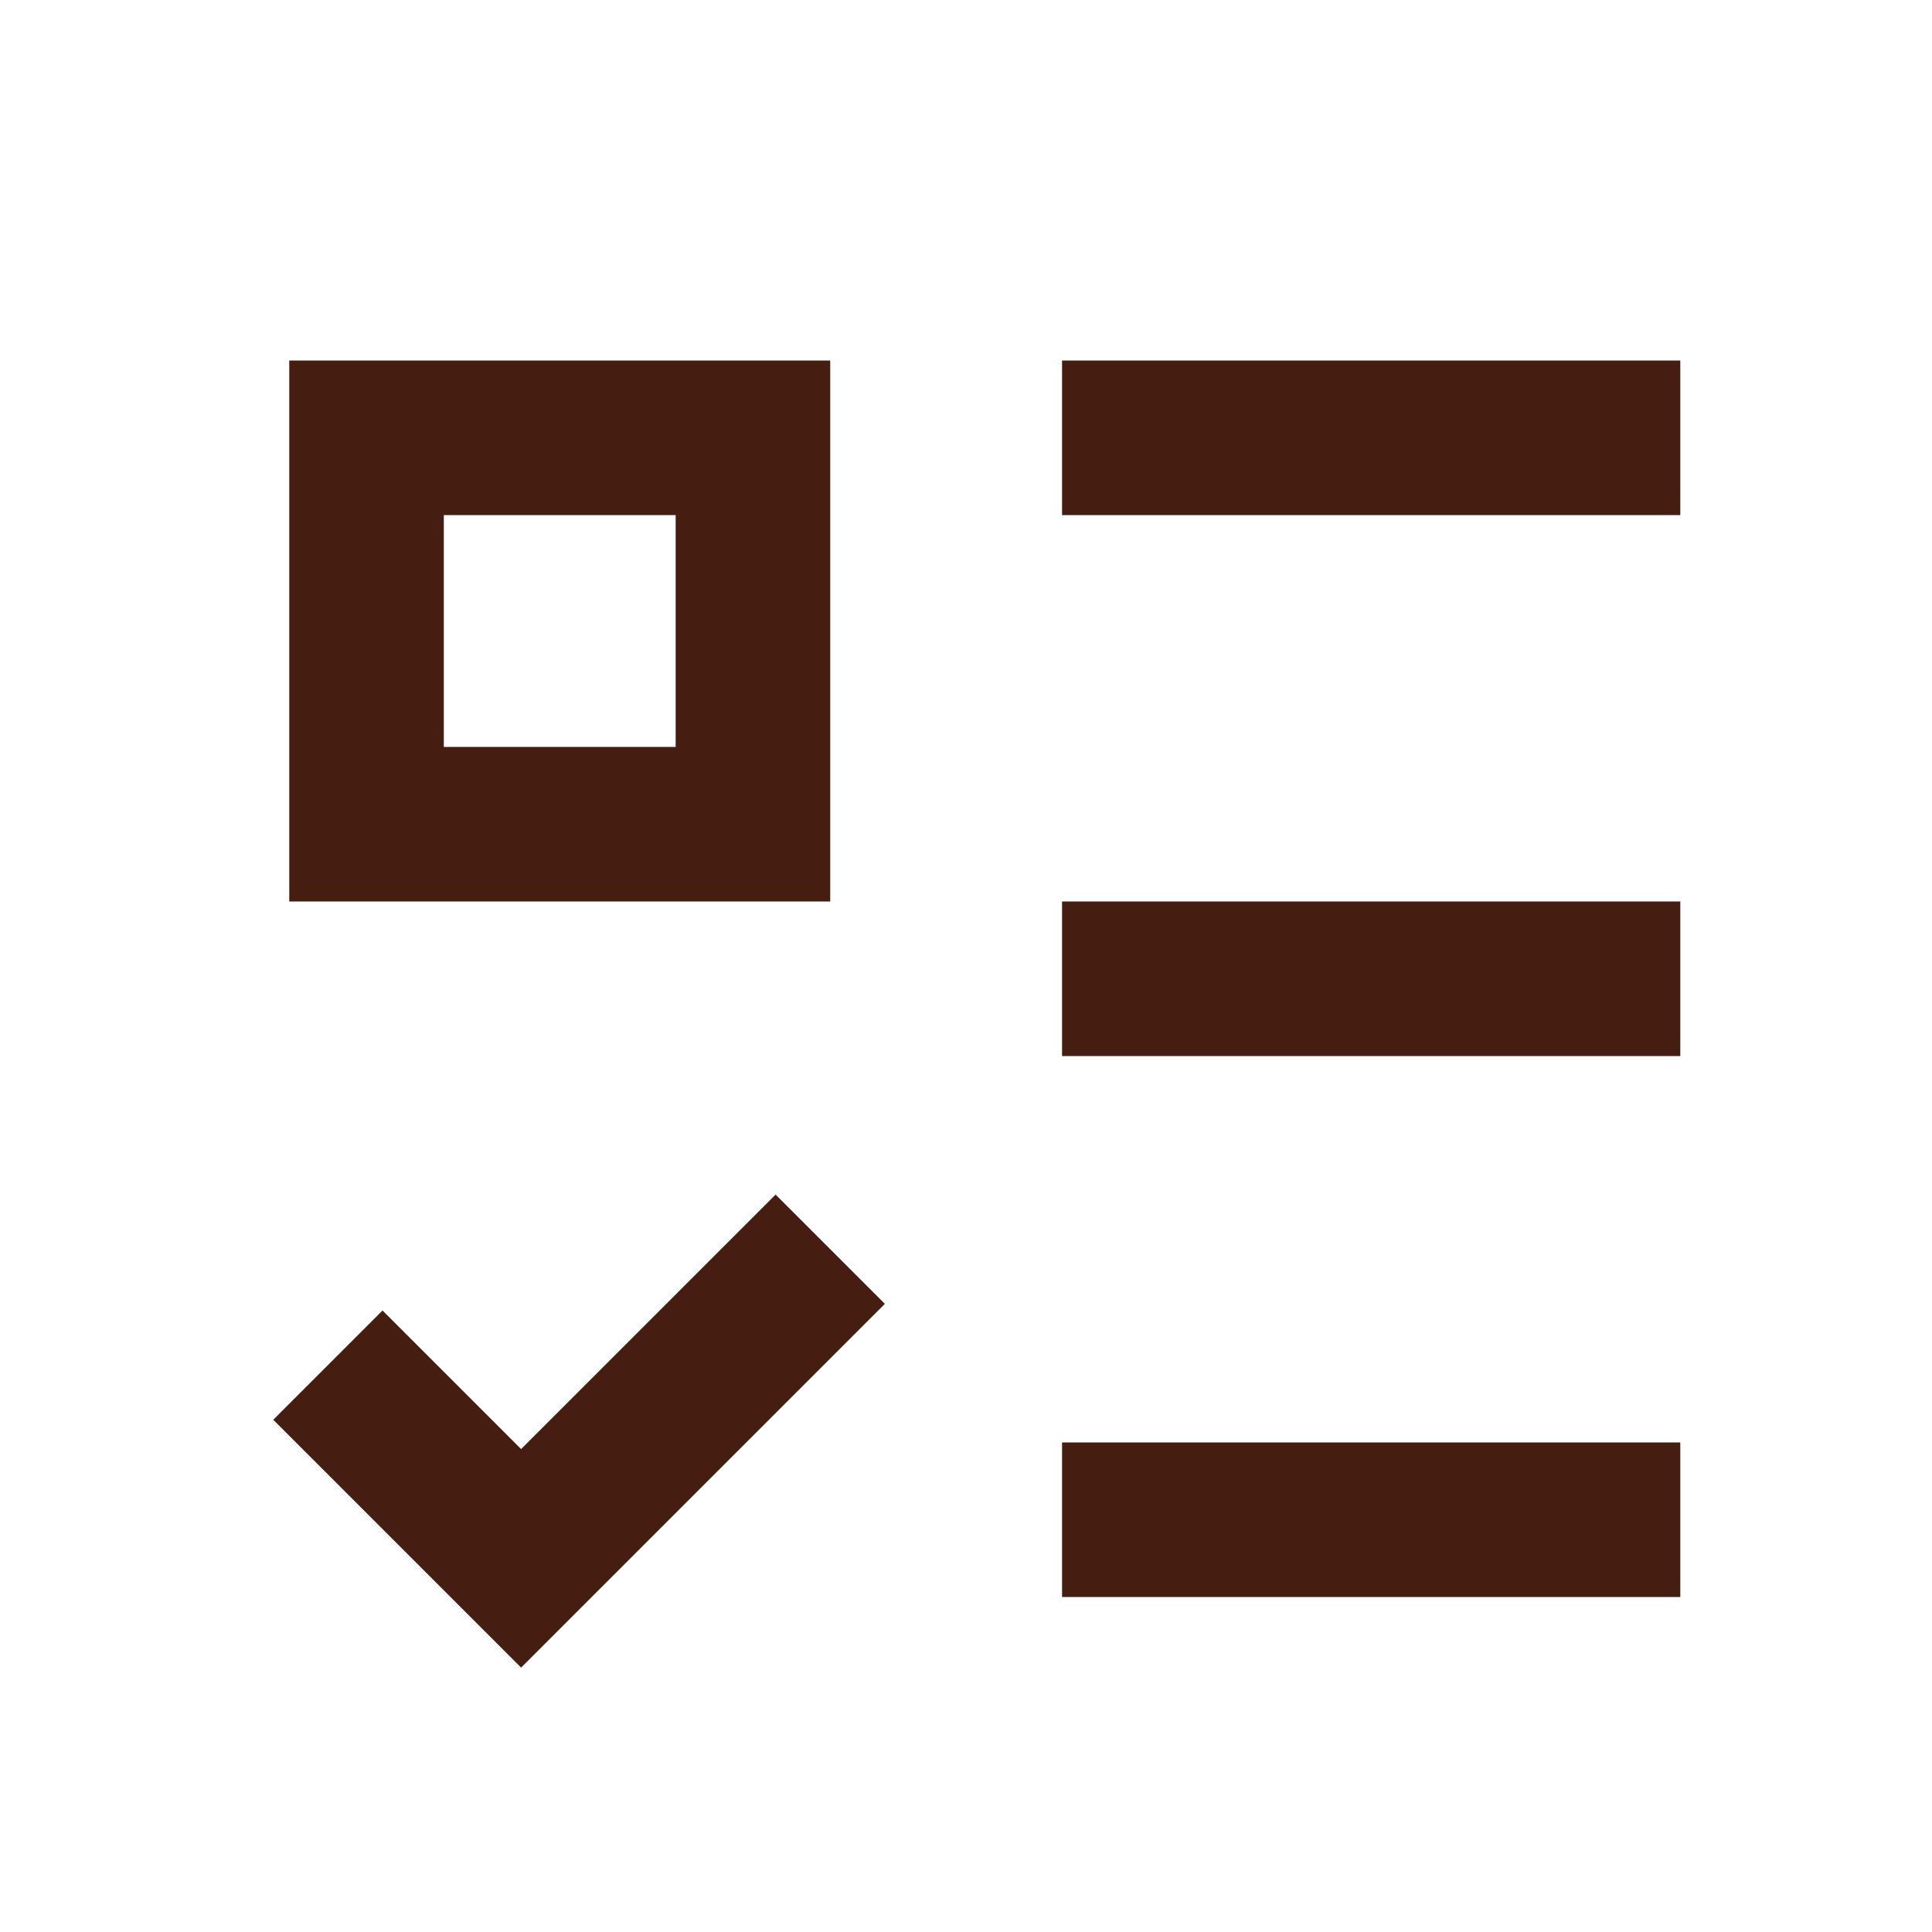 <svg width="25" height="25" viewBox="0 0 25 25" fill="none" xmlns="http://www.w3.org/2000/svg">
<path d="M8.743 6.665V9.665H5.743V6.665H8.743ZM3.743 4.665V11.665H10.743V4.665H3.743ZM13.743 4.665H21.743V6.665H13.743V4.665ZM13.743 11.665H21.743V13.665H13.743V11.665ZM13.743 18.665H21.743V20.665H13.743V18.665ZM11.45 16.872L10.036 15.458L6.743 18.751L4.95 16.958L3.536 18.372L6.743 21.579L11.45 16.872Z" fill="#451E11"/>
</svg>
